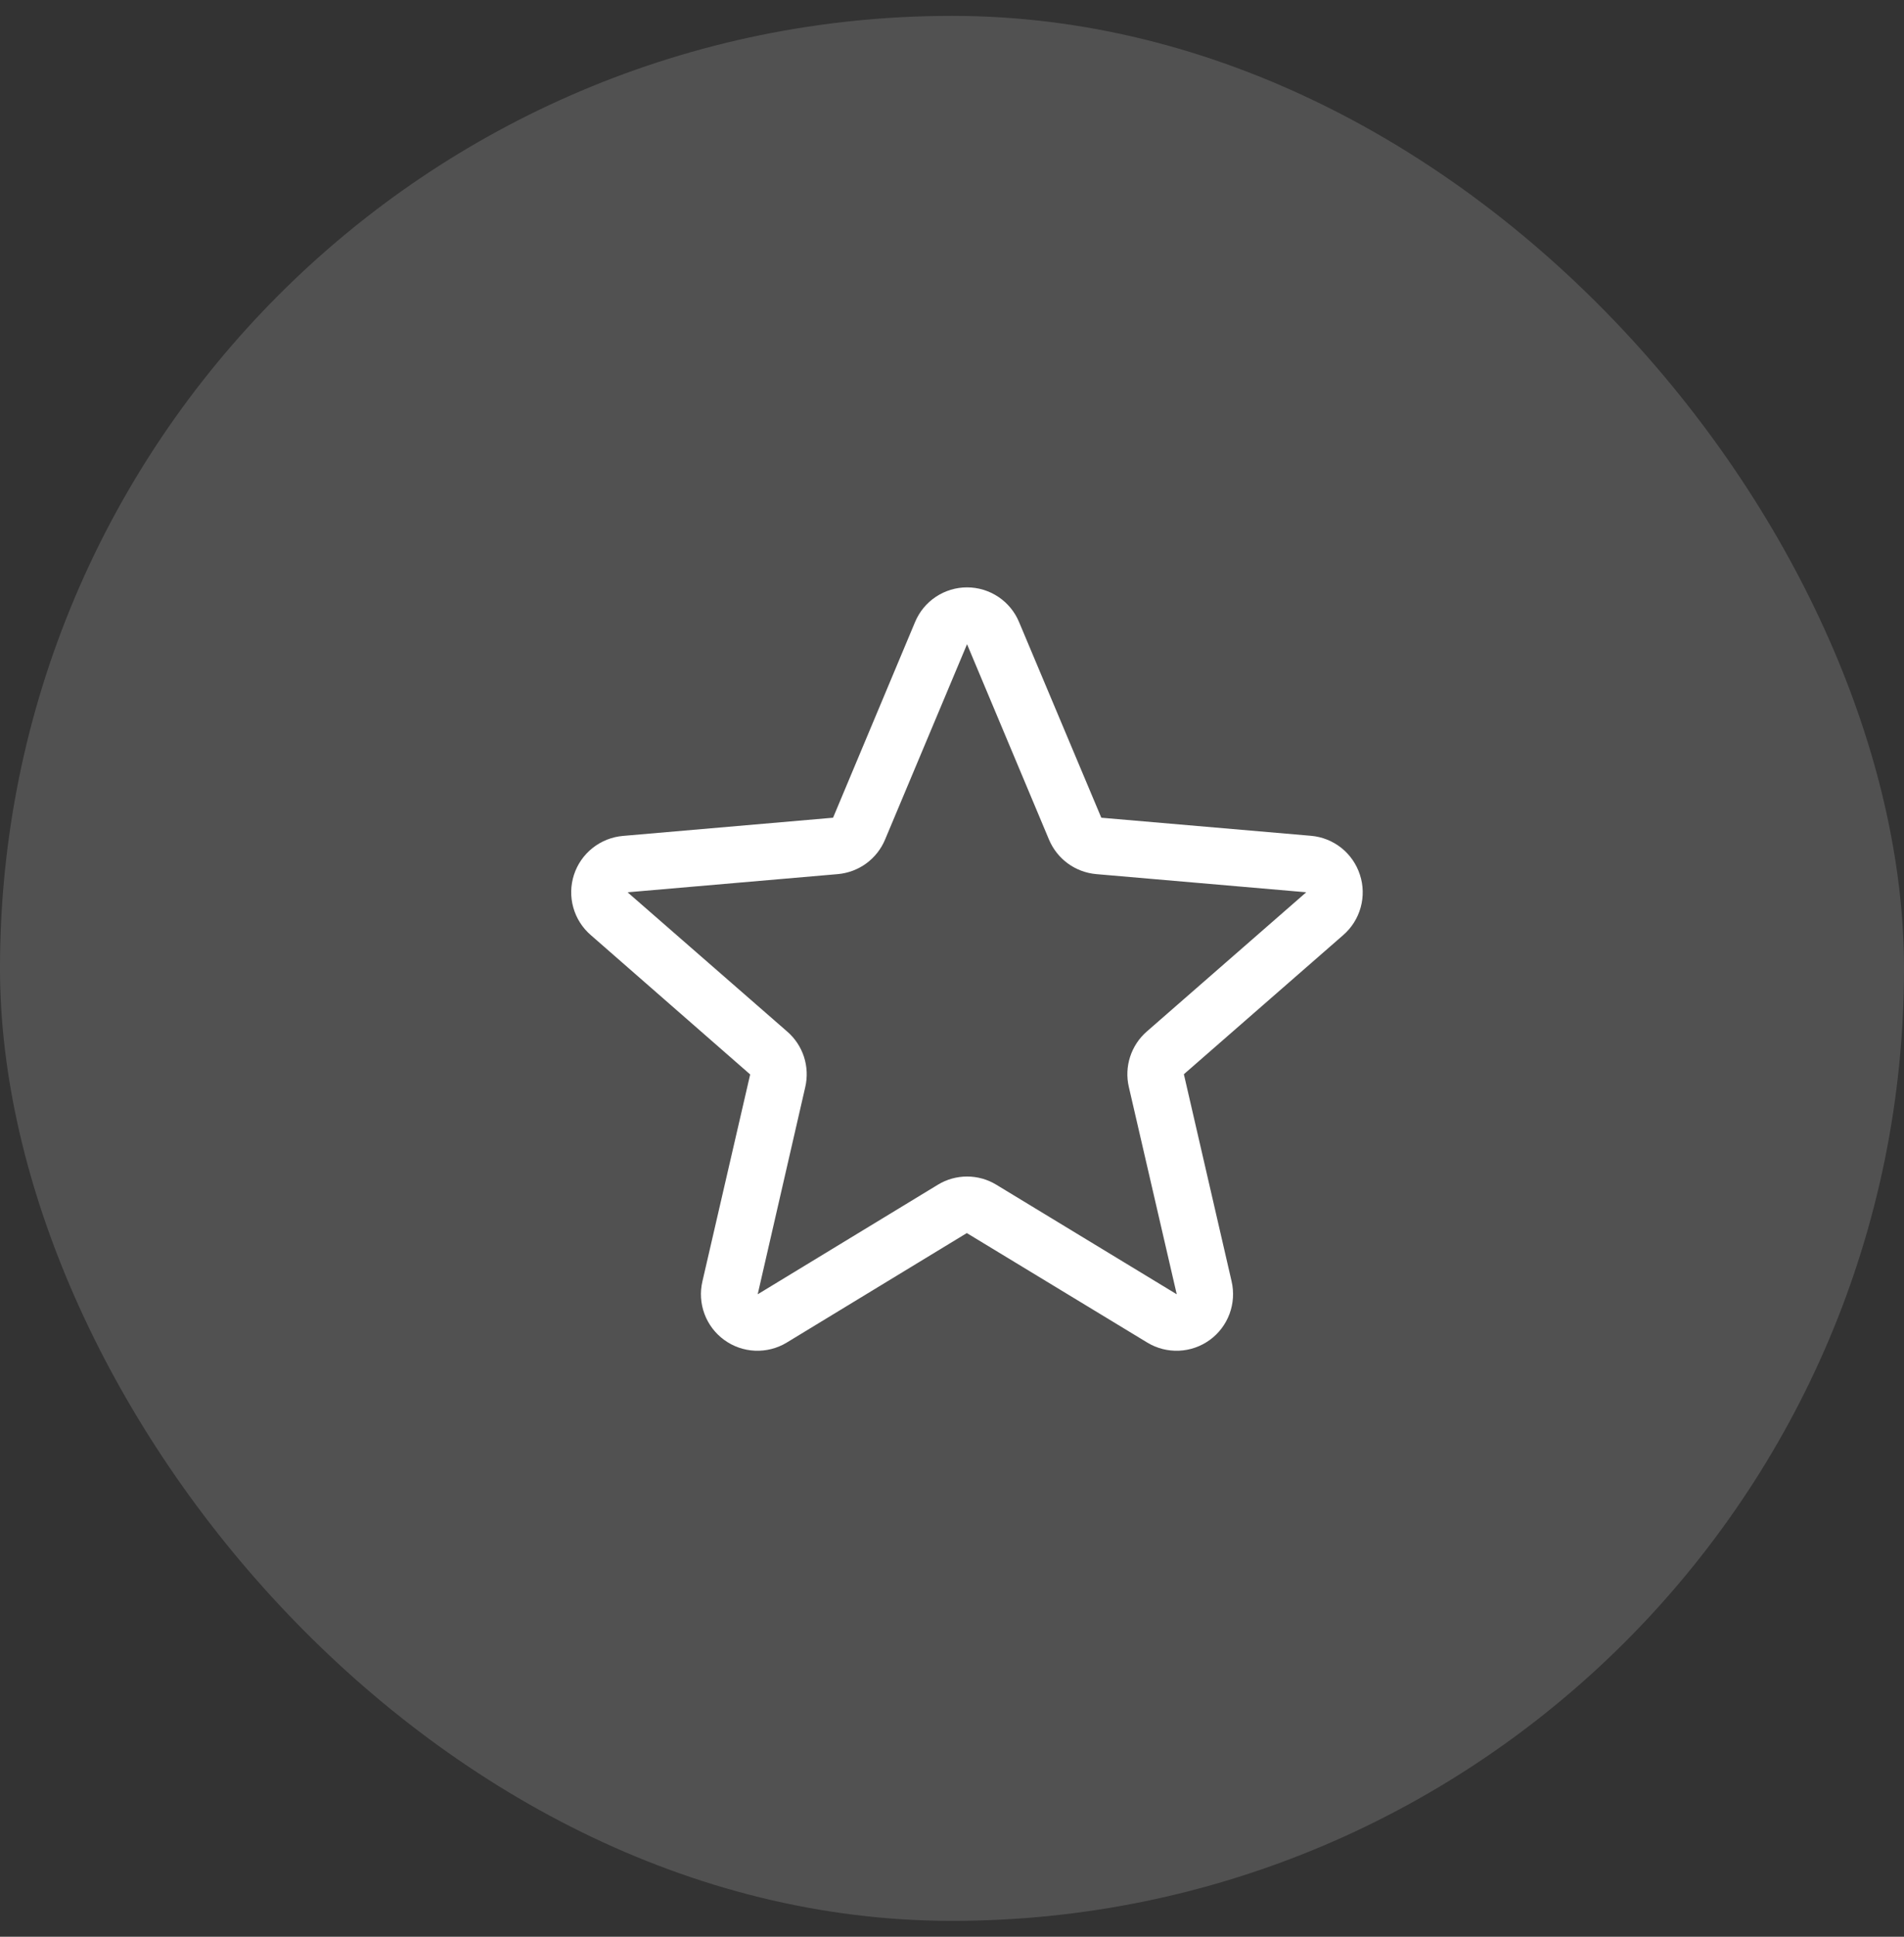 <svg width="60" height="61" viewBox="0 0 60 61" fill="none" xmlns="http://www.w3.org/2000/svg">
<rect x="0" y="0" width="60" height="61" fill="#333333" stroke="none"/>
<rect y="0.5" width="60" height="60" rx="30" fill="white" fill-opacity="0.15"/>
<path d="M42.854 27.55C42.746 27.217 42.543 26.924 42.27 26.706C41.996 26.488 41.665 26.356 41.317 26.325L34.705 25.755L32.113 19.592C31.978 19.268 31.75 18.992 31.459 18.798C31.167 18.604 30.825 18.5 30.474 18.5C30.124 18.5 29.781 18.604 29.49 18.798C29.198 18.992 28.971 19.268 28.836 19.592L26.252 25.755L19.632 26.328C19.283 26.358 18.95 26.49 18.675 26.708C18.4 26.925 18.195 27.22 18.087 27.553C17.979 27.887 17.971 28.245 18.066 28.583C18.16 28.921 18.352 29.223 18.618 29.452L23.64 33.841L22.135 40.358C22.055 40.699 22.078 41.056 22.2 41.384C22.322 41.712 22.538 41.997 22.822 42.203C23.105 42.409 23.442 42.527 23.792 42.542C24.142 42.557 24.489 42.469 24.789 42.288L30.467 38.837L36.157 42.288C36.456 42.469 36.803 42.557 37.153 42.542C37.503 42.527 37.84 42.409 38.124 42.203C38.407 41.997 38.623 41.712 38.745 41.384C38.867 41.056 38.89 40.699 38.811 40.358L37.307 33.834L42.328 29.452C42.593 29.222 42.785 28.919 42.878 28.581C42.972 28.242 42.964 27.883 42.854 27.55ZM41.16 28.106L36.139 32.488C35.894 32.701 35.713 32.976 35.613 33.284C35.513 33.592 35.499 33.922 35.573 34.237L37.082 40.765L31.396 37.314C31.119 37.145 30.8 37.056 30.475 37.056C30.151 37.056 29.832 37.145 29.555 37.314L23.877 40.765L25.375 34.242C25.449 33.926 25.435 33.597 25.336 33.288C25.236 32.98 25.054 32.705 24.81 32.493L19.787 28.113C19.786 28.11 19.786 28.106 19.787 28.103L26.404 27.531C26.727 27.502 27.036 27.386 27.298 27.195C27.56 27.003 27.765 26.744 27.89 26.445L30.474 20.29L33.057 26.445C33.183 26.744 33.387 27.003 33.649 27.195C33.911 27.386 34.22 27.502 34.543 27.531L41.162 28.103C41.162 28.103 41.162 28.11 41.162 28.111L41.16 28.106Z" fill="white"/>
</svg>
